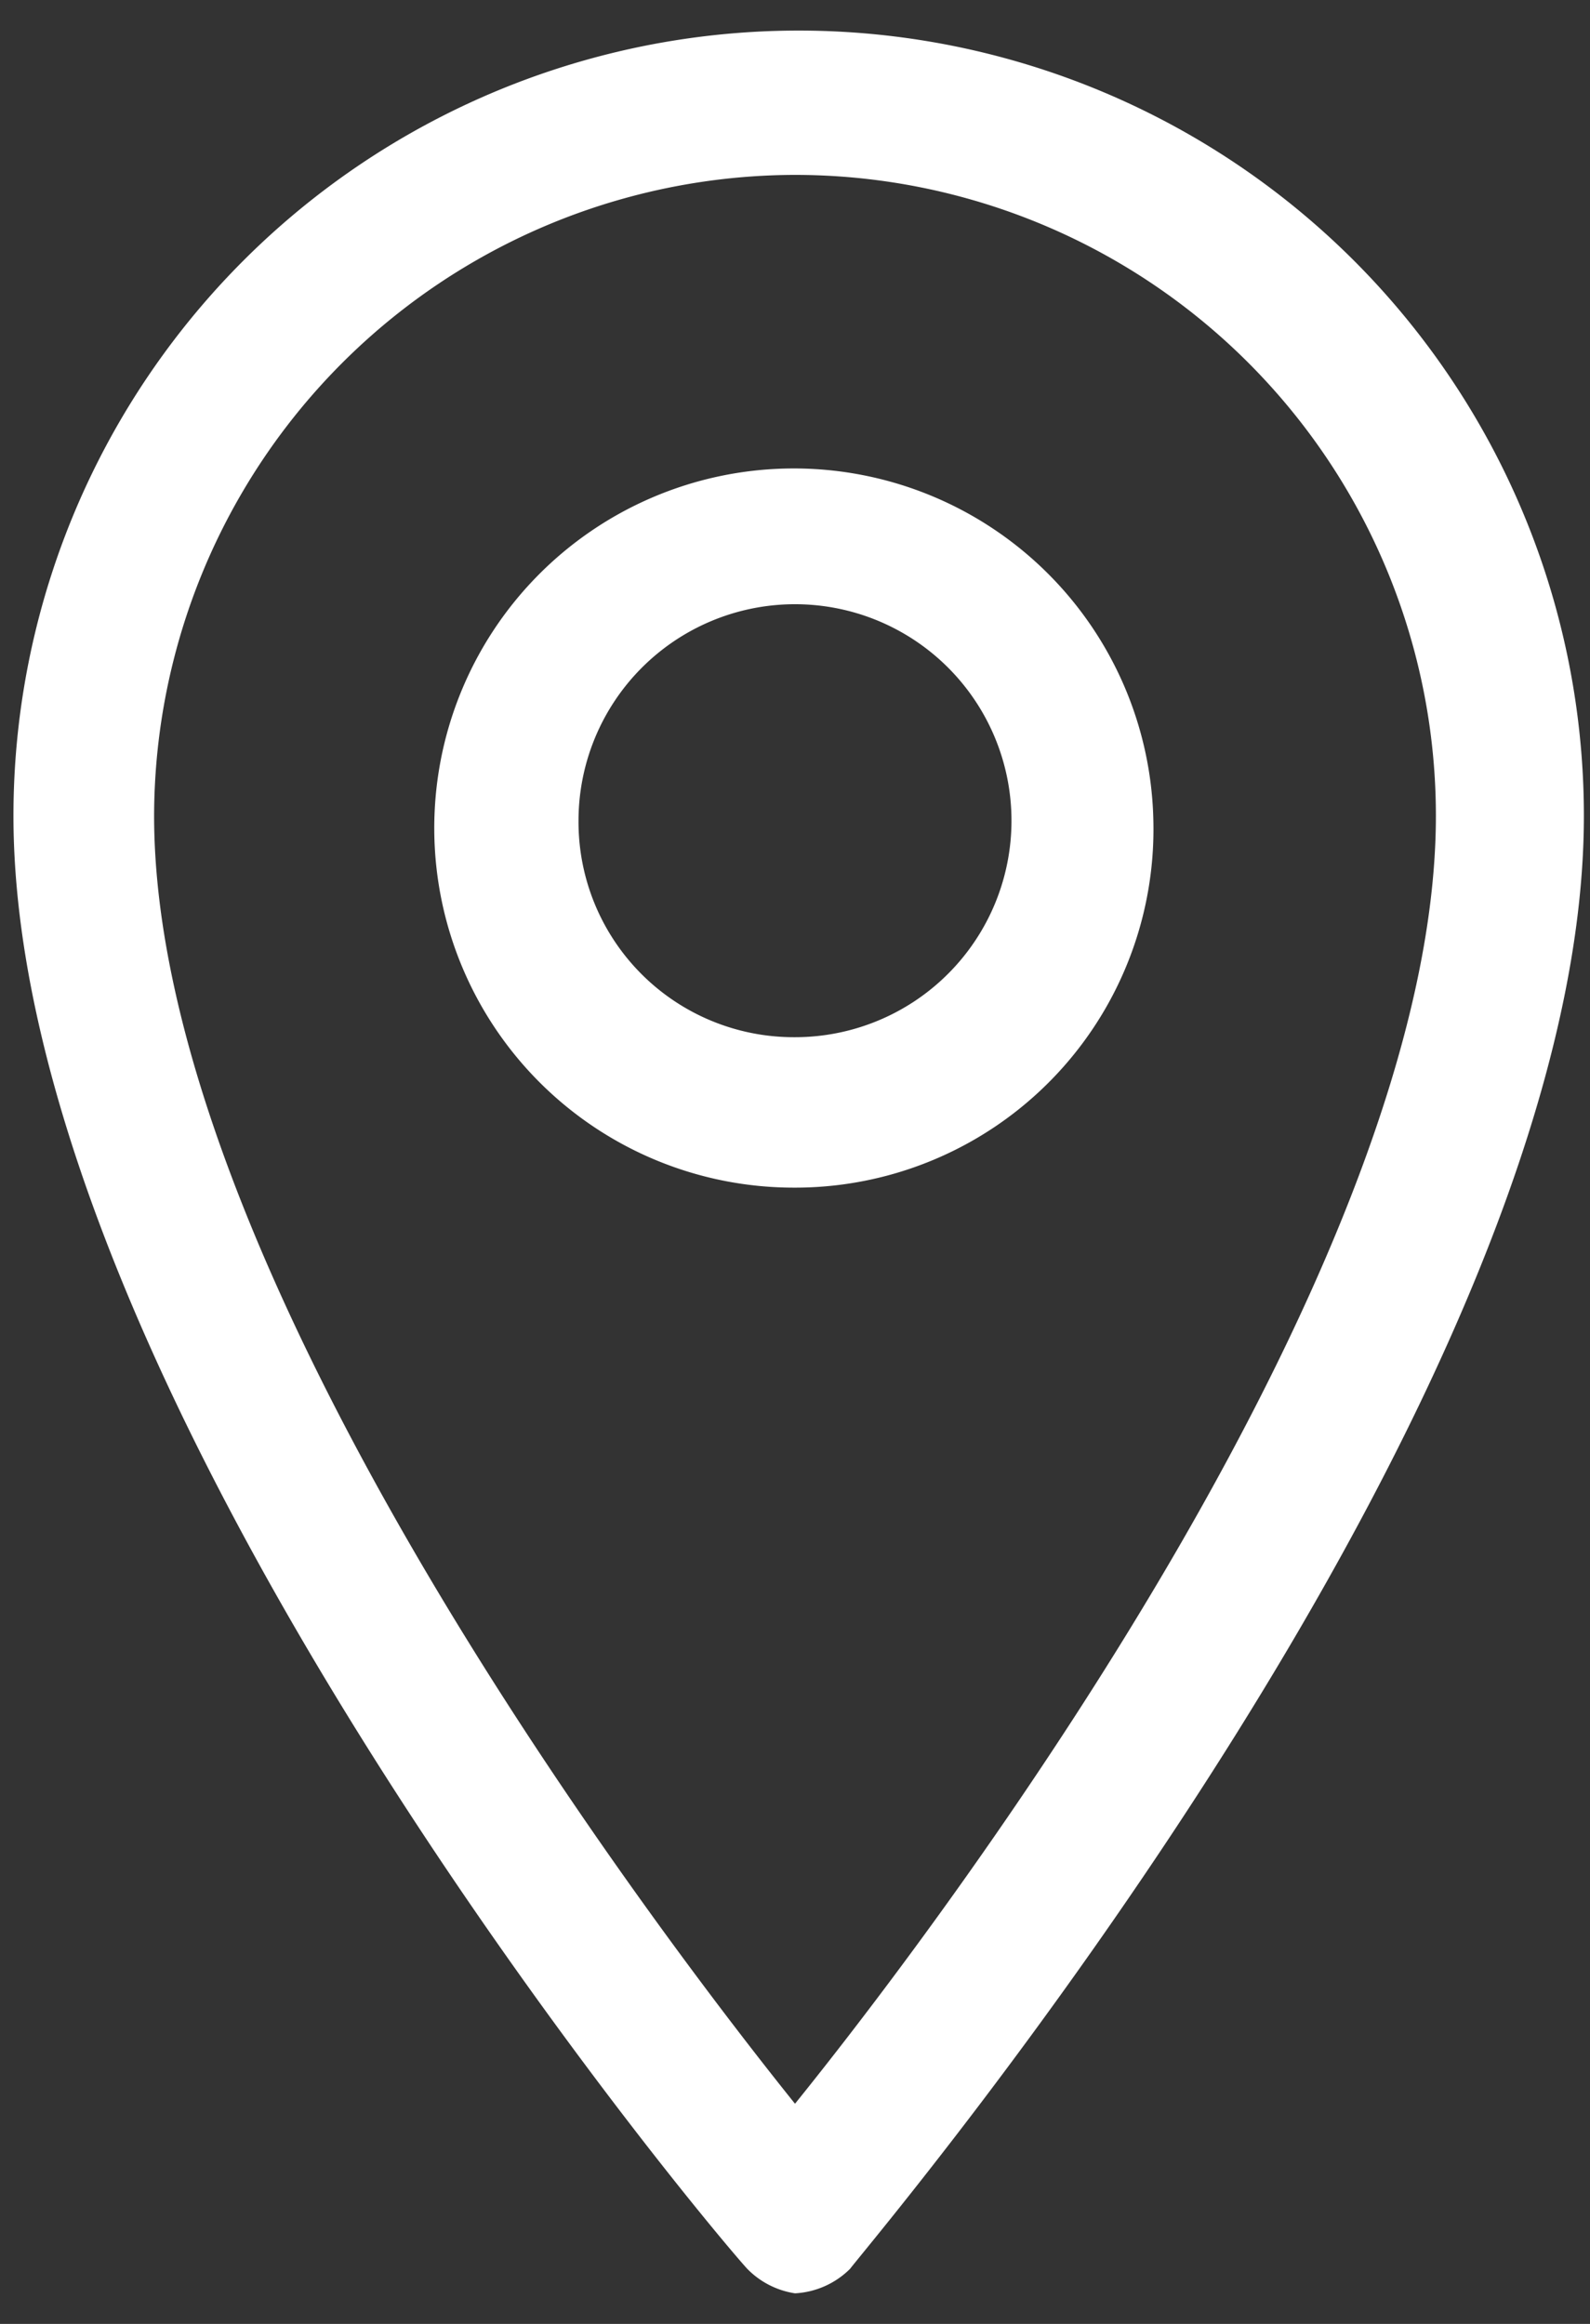 <svg id="圖層_1" data-name="圖層 1" xmlns="http://www.w3.org/2000/svg" viewBox="0 0 13 19"><rect x="0" y="0" width="13" height="19" fill="#333333" stroke="none"/><defs><style>.cls-1{fill:#fff;}</style></defs><g id="Group_33" data-name="Group 33"><g id="Group_30" data-name="Group 30"><path id="Path_21" data-name="Path 21" class="cls-1" d="M6.5,18.75a.69.69,0,0,0,.45-.2c.23-.3,6-7.1,6-11.88a6.42,6.42,0,0,0-12.84,0h0c0,4.78,5.72,11.58,6,11.88A.69.69,0,0,0,6.5,18.75Zm0-17.32a5.24,5.24,0,0,1,5.24,5.24h0c0,3.63-3.9,8.87-5.24,10.53-1.34-1.67-5.24-6.9-5.24-10.53A5.25,5.25,0,0,1,6.49,1.43Z"/></g><g id="Group_31" data-name="Group 31"><path id="Path_22" data-name="Path 22" class="cls-1" d="M9.43,6.71a2.94,2.94,0,1,0-2.94,3A2.93,2.93,0,0,0,9.43,6.71Zm-4.7,0A1.77,1.77,0,1,1,6.49,8.48,1.76,1.76,0,0,1,4.73,6.71Z"/></g></g></svg>